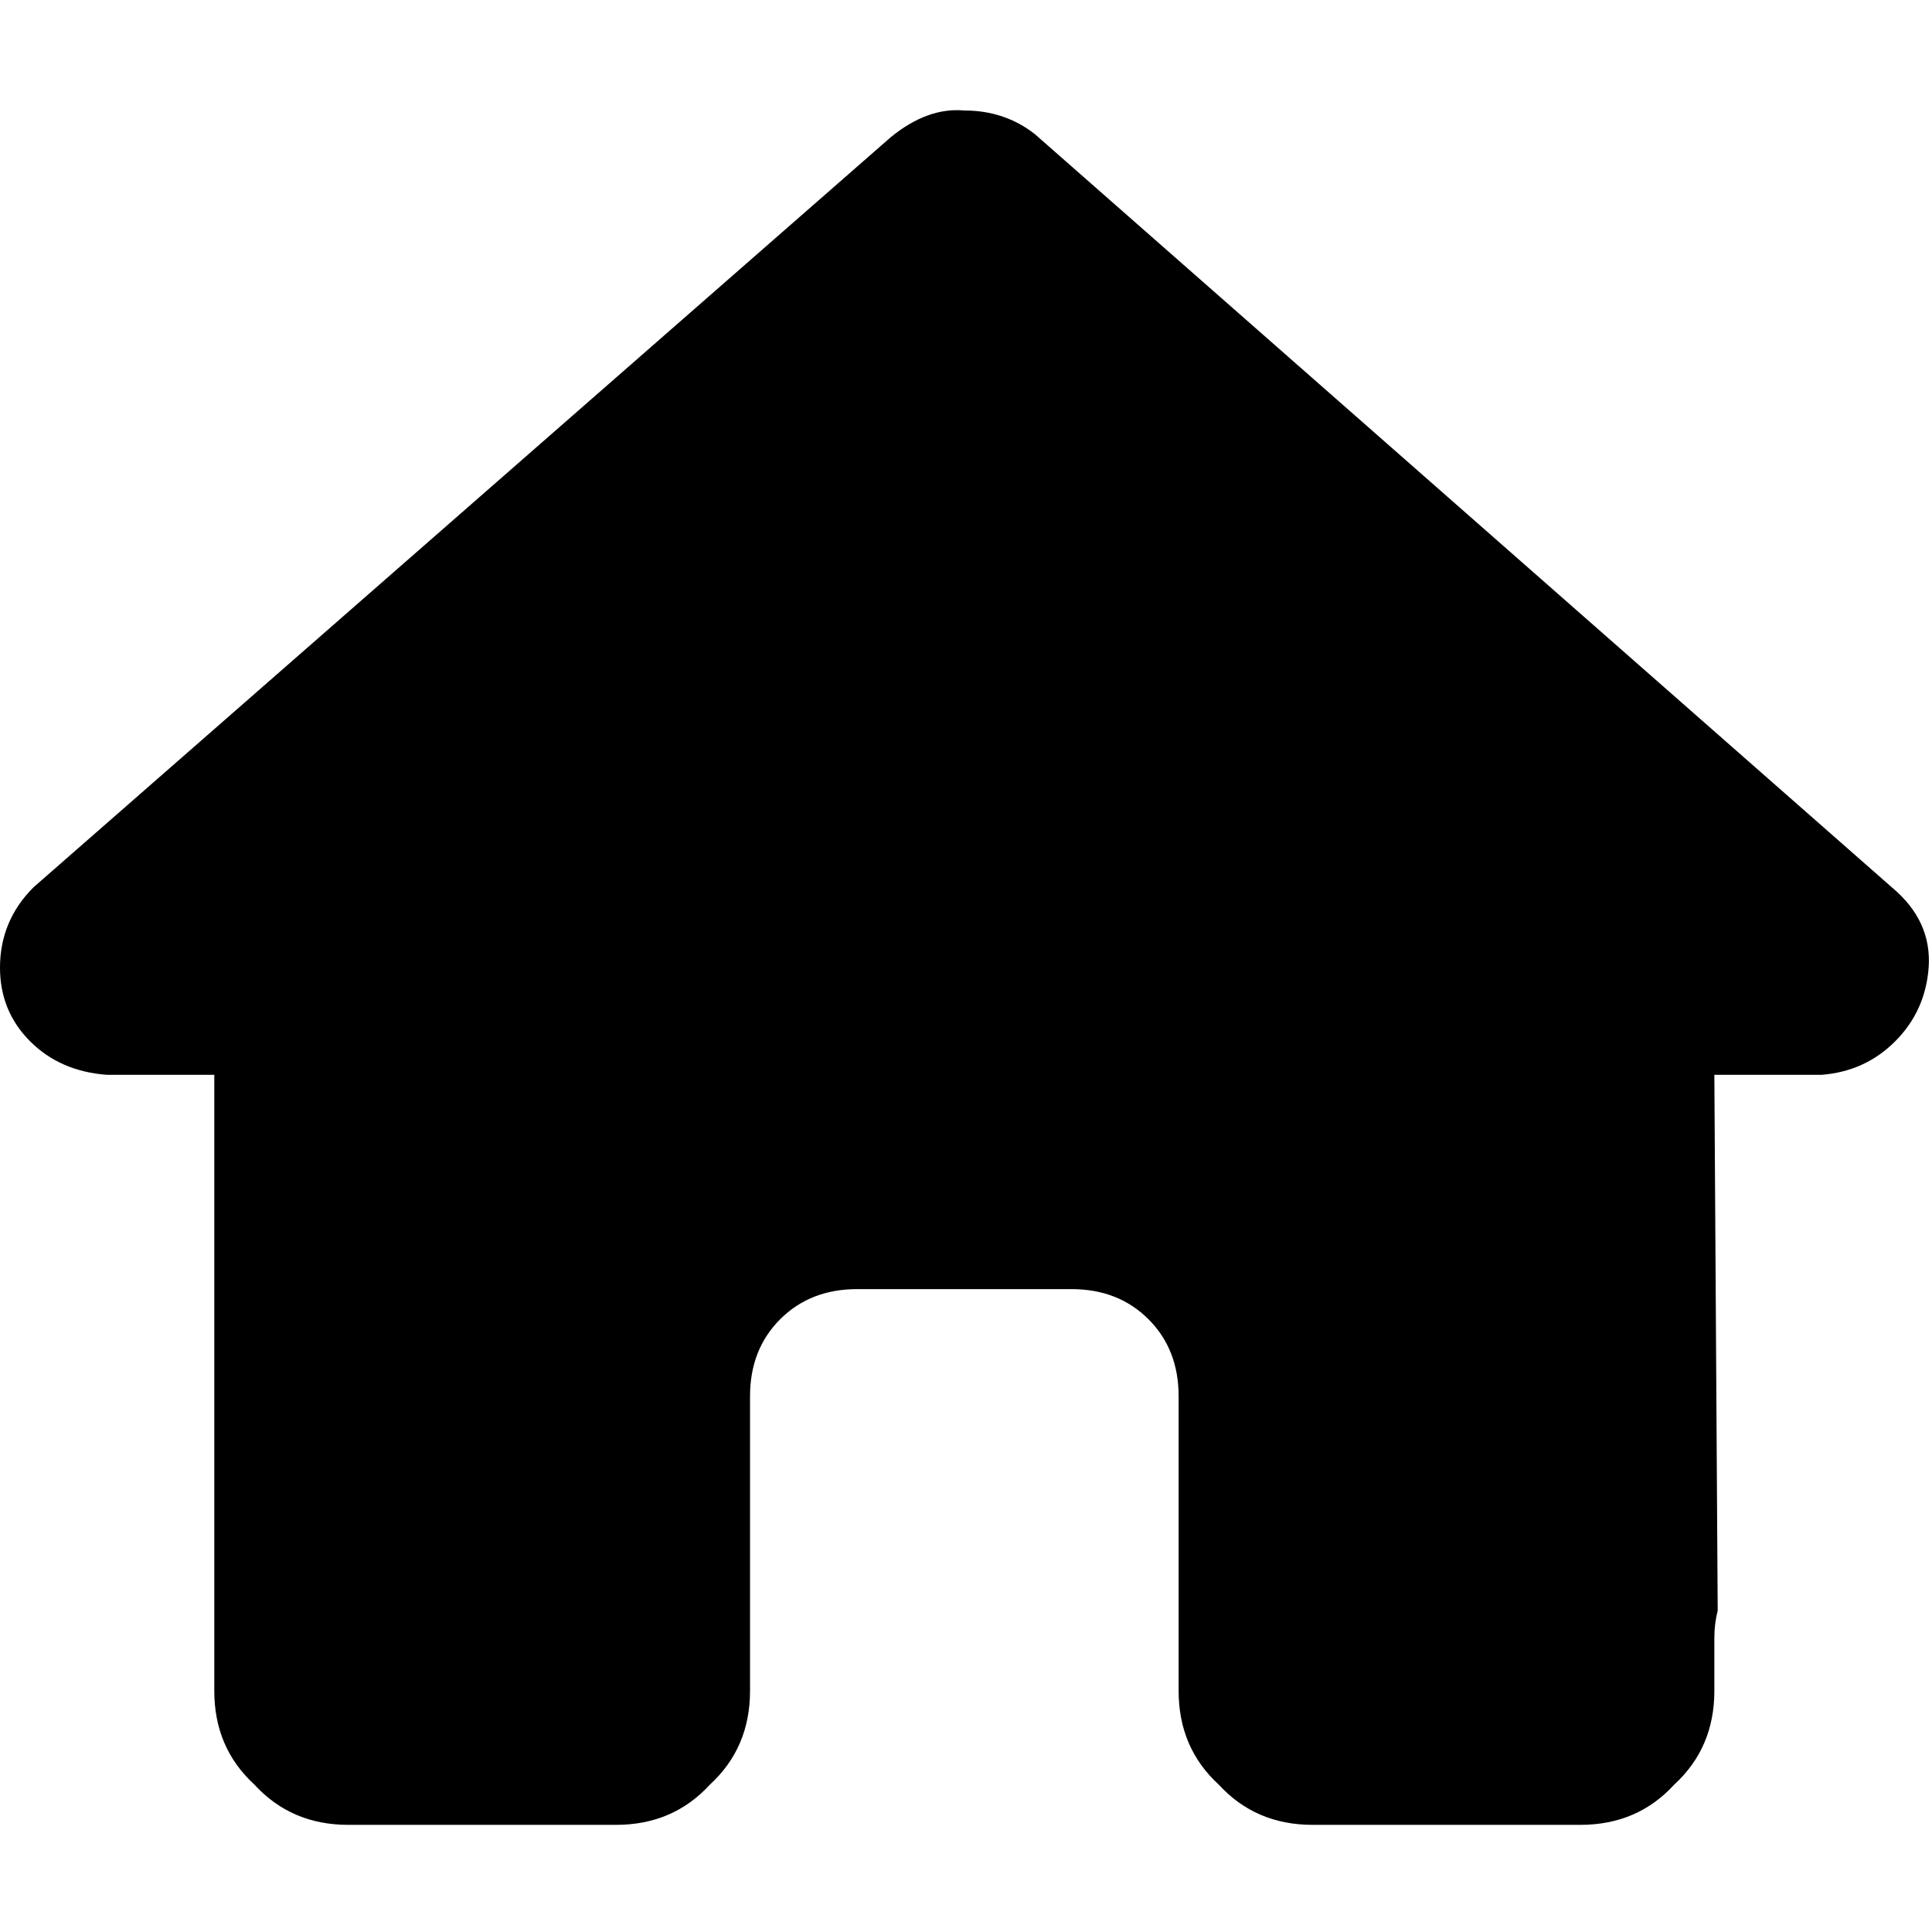 <svg xmlns="http://www.w3.org/2000/svg" viewBox="0 0 512 512">
  <path d="M 511.113 256.444 Q 510.225 267.979 502.239 275.965 L 502.239 275.965 L 502.239 275.965 Q 494.253 283.951 482.718 284.839 L 454.322 284.839 L 454.322 284.839 L 455.21 426.815 L 455.21 426.815 Q 454.322 430.364 454.322 433.913 L 454.322 448.111 L 454.322 448.111 Q 454.322 463.196 443.674 472.957 Q 433.913 483.605 418.828 483.605 L 404.631 483.605 L 404.631 483.605 Q 402.856 483.605 401.969 483.605 Q 400.194 483.605 398.419 483.605 L 369.137 483.605 L 347.841 483.605 Q 332.756 483.605 322.995 472.957 Q 312.347 463.196 312.347 448.111 L 312.347 426.815 L 312.347 426.815 L 312.347 370.024 L 312.347 370.024 Q 312.347 357.601 304.36 349.615 Q 296.374 341.629 283.951 341.629 L 227.161 341.629 L 227.161 341.629 Q 214.738 341.629 206.752 349.615 Q 198.766 357.601 198.766 370.024 L 198.766 426.815 L 198.766 426.815 L 198.766 448.111 L 198.766 448.111 Q 198.766 463.196 188.118 472.957 Q 178.357 483.605 163.272 483.605 L 141.976 483.605 L 113.581 483.605 Q 112.693 483.605 111.806 483.605 Q 110.919 483.605 110.031 483.605 Q 108.256 483.605 106.482 483.605 L 92.284 483.605 L 92.284 483.605 Q 77.199 483.605 67.438 472.957 Q 56.79 463.196 56.79 448.111 L 56.79 348.728 L 56.79 348.728 Q 56.79 347.841 56.79 346.066 L 56.79 284.839 L 56.79 284.839 L 28.395 284.839 L 28.395 284.839 Q 15.972 283.951 7.986 275.965 Q 0 267.979 0 256.444 Q 0 244.021 8.873 235.147 L 236.035 36.381 L 236.035 36.381 Q 245.795 28.395 255.556 29.282 Q 266.205 29.282 274.191 35.494 L 501.352 235.147 L 501.352 235.147 Q 512 244.021 511.113 256.444 L 511.113 256.444 Z" />
</svg>